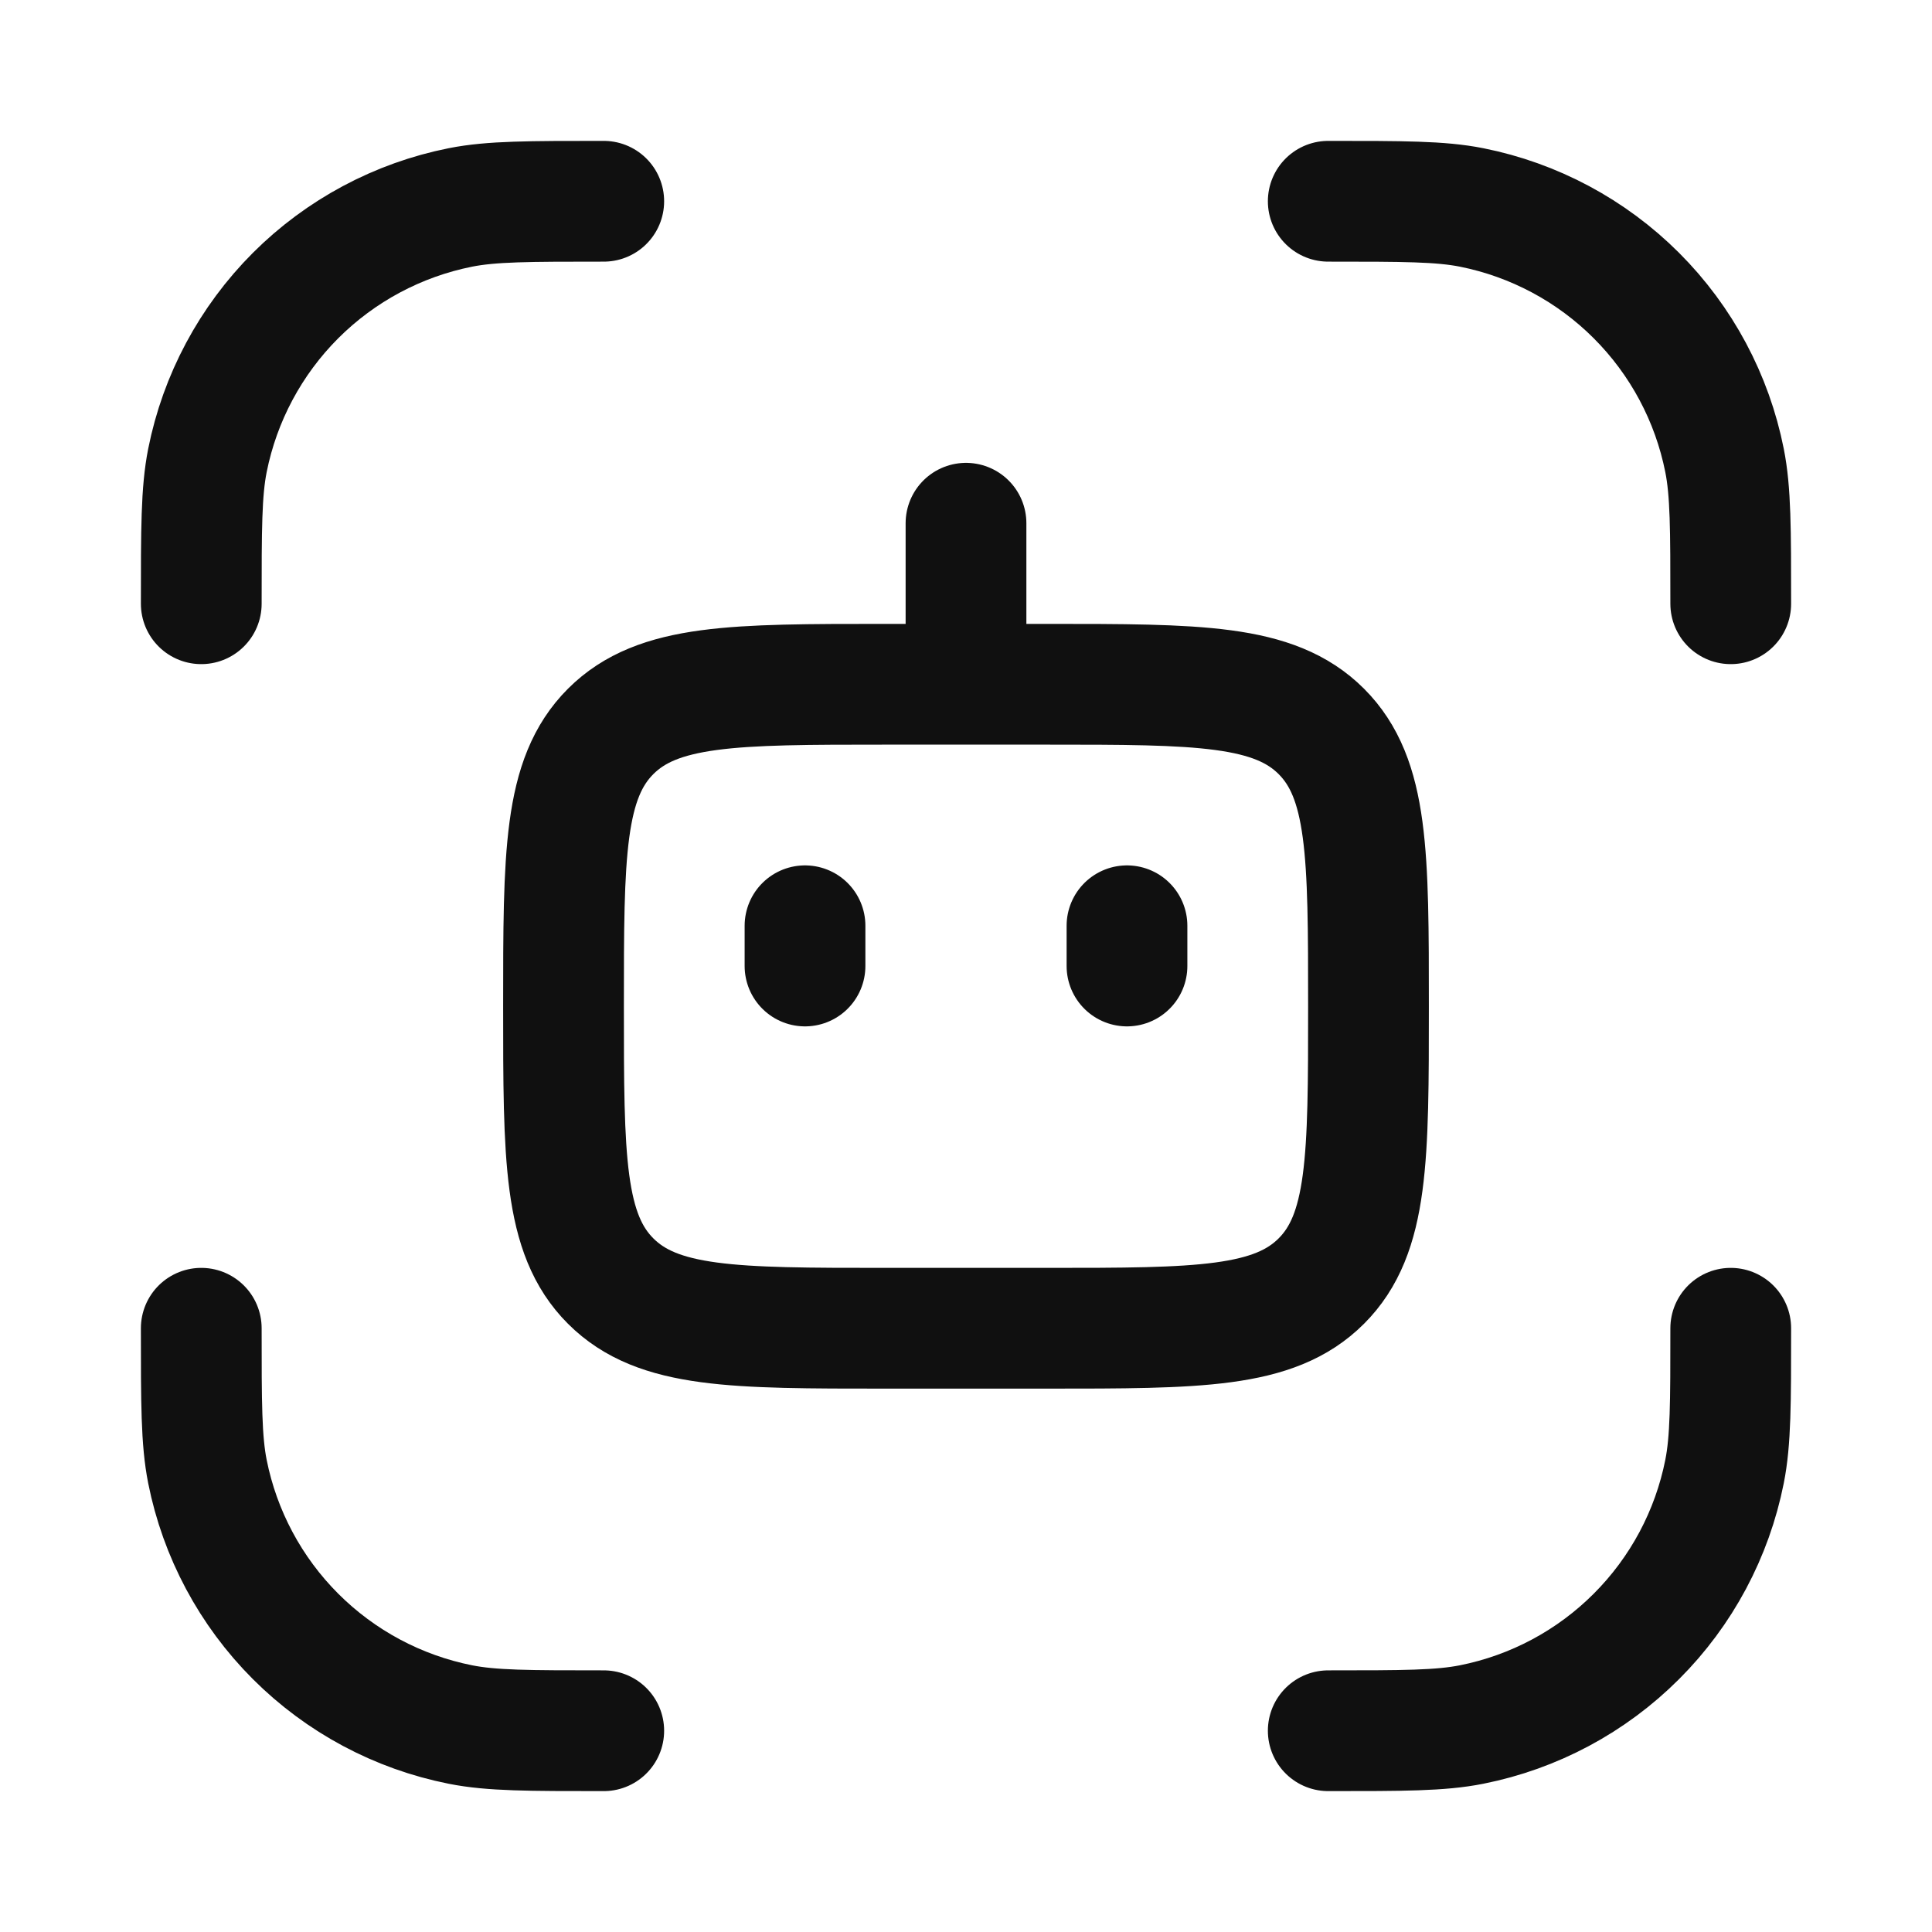 <svg xmlns="http://www.w3.org/2000/svg" width="52" height="52" viewBox="0 0 52 52" fill="none"><path d="M5.417 35.75C5.417 37.765 5.417 38.77 5.583 39.607C5.918 41.288 6.743 42.832 7.955 44.044C9.168 45.257 10.712 46.082 12.393 46.416C13.23 46.583 14.235 46.583 16.25 46.583M46.583 35.75C46.583 37.765 46.583 38.77 46.416 39.607C46.082 41.288 45.257 42.832 44.044 44.044C42.832 45.257 41.288 46.082 39.607 46.416C38.77 46.583 37.765 46.583 35.75 46.583M46.583 16.25C46.583 14.235 46.583 13.23 46.416 12.393C46.082 10.712 45.257 9.168 44.044 7.955C42.832 6.743 41.288 5.918 39.607 5.583C38.77 5.417 37.765 5.417 35.75 5.417M5.417 16.25C5.417 14.235 5.417 13.23 5.583 12.393C5.918 10.712 6.743 9.168 7.955 7.955C9.168 6.743 10.712 5.918 12.393 5.583C13.23 5.417 14.235 5.417 16.25 5.417M26 18.417V14.083M21.667 24.917V26M30.333 24.917V26M23.833 18.417H28.167C32.253 18.417 34.294 18.417 35.564 19.686C36.833 20.956 36.833 22.997 36.833 27.083C36.833 31.17 36.833 33.211 35.564 34.48C34.294 35.75 32.253 35.75 28.167 35.75H23.833C19.747 35.75 17.706 35.75 16.436 34.48C15.167 33.211 15.167 31.17 15.167 27.083C15.167 22.997 15.167 20.956 16.436 19.686C17.706 18.417 19.747 18.417 23.833 18.417Z" stroke="#101010" stroke-width="3.25" stroke-linecap="round" stroke-linejoin="round"></path></svg>